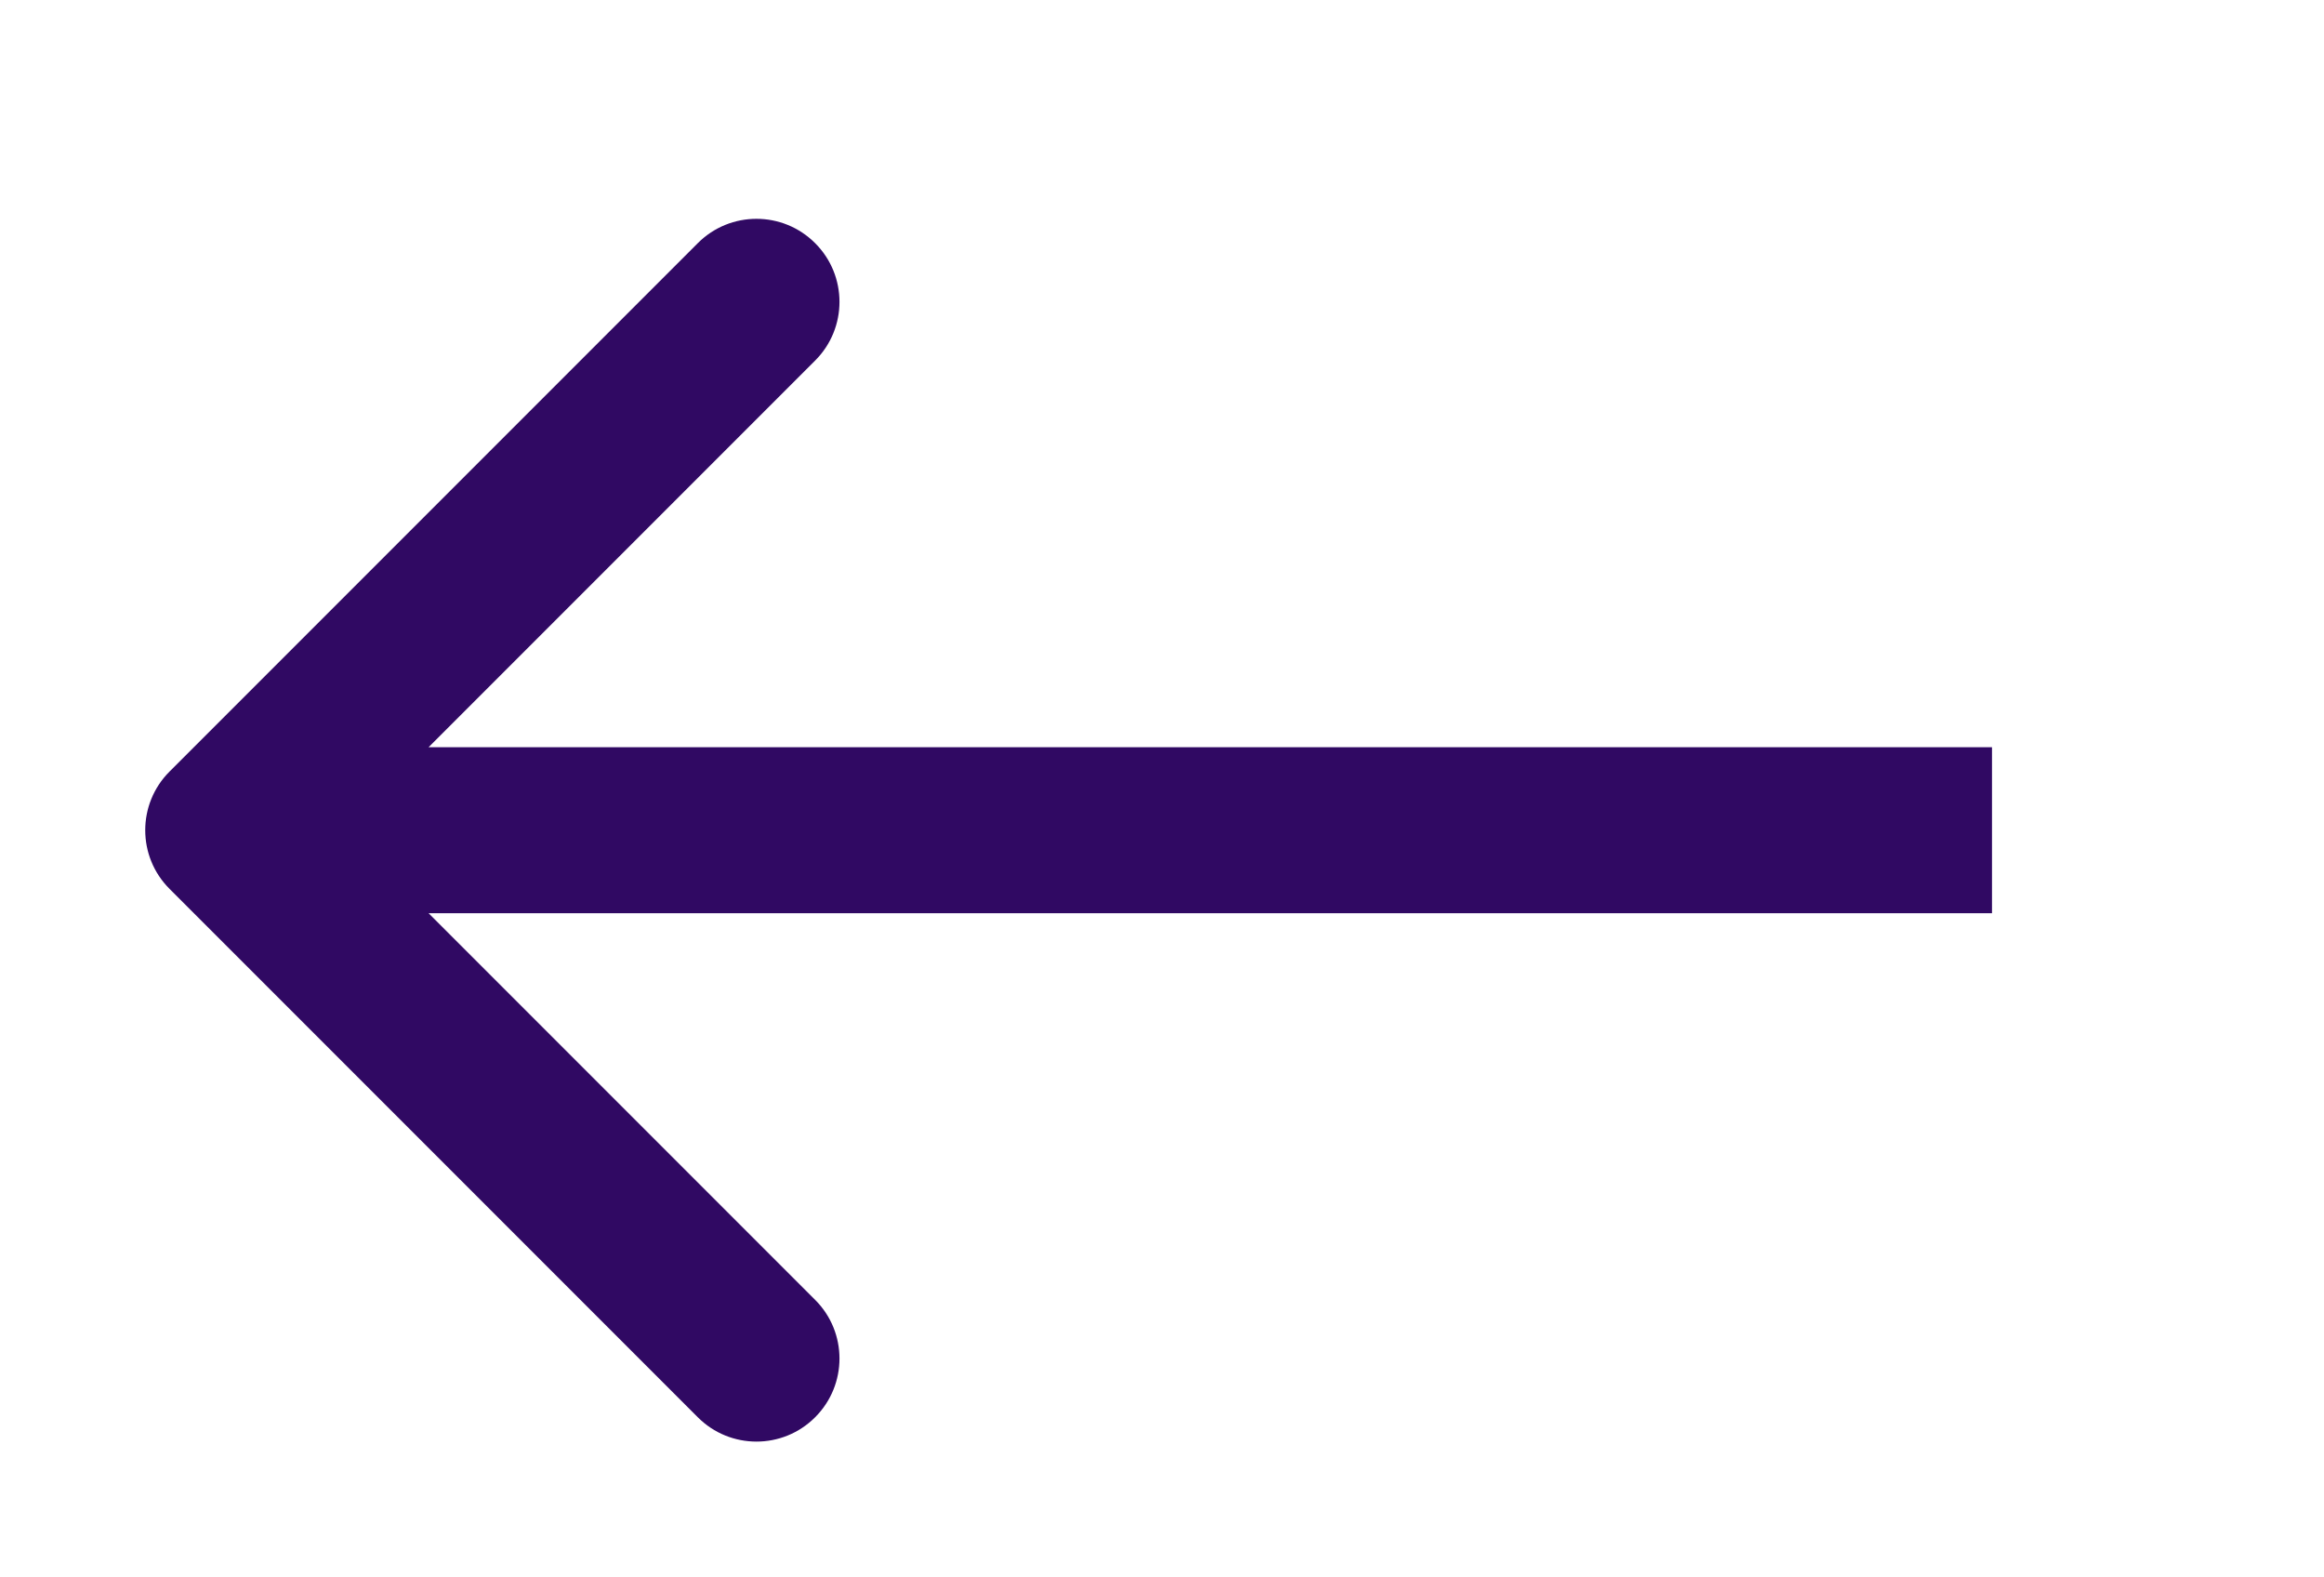 <svg width="28" height="19" viewBox="0 0 28 19" fill="none" xmlns="http://www.w3.org/2000/svg">
<g clip-path="url(#clip0_30_141)">
<path d="M2.043 10.707C1.652 10.317 1.652 9.683 2.043 9.293L8.407 2.929C8.797 2.538 9.431 2.538 9.821 2.929C10.212 3.319 10.212 3.953 9.821 4.343L4.164 10L9.821 15.657C10.212 16.047 10.212 16.68 9.821 17.071C9.431 17.462 8.797 17.462 8.407 17.071L2.043 10.707ZM24 11H18.625V9H24V11ZM18.625 11L2.75 11V9L18.625 9V11Z" fill="#300963"/>
</g>
<defs>
<clipPath id="clip0_30_141">
<rect width="28" height="19" fill="white" transform="matrix(-1 0 0 1 28 0)"/>
</clipPath>
</defs>
</svg>
